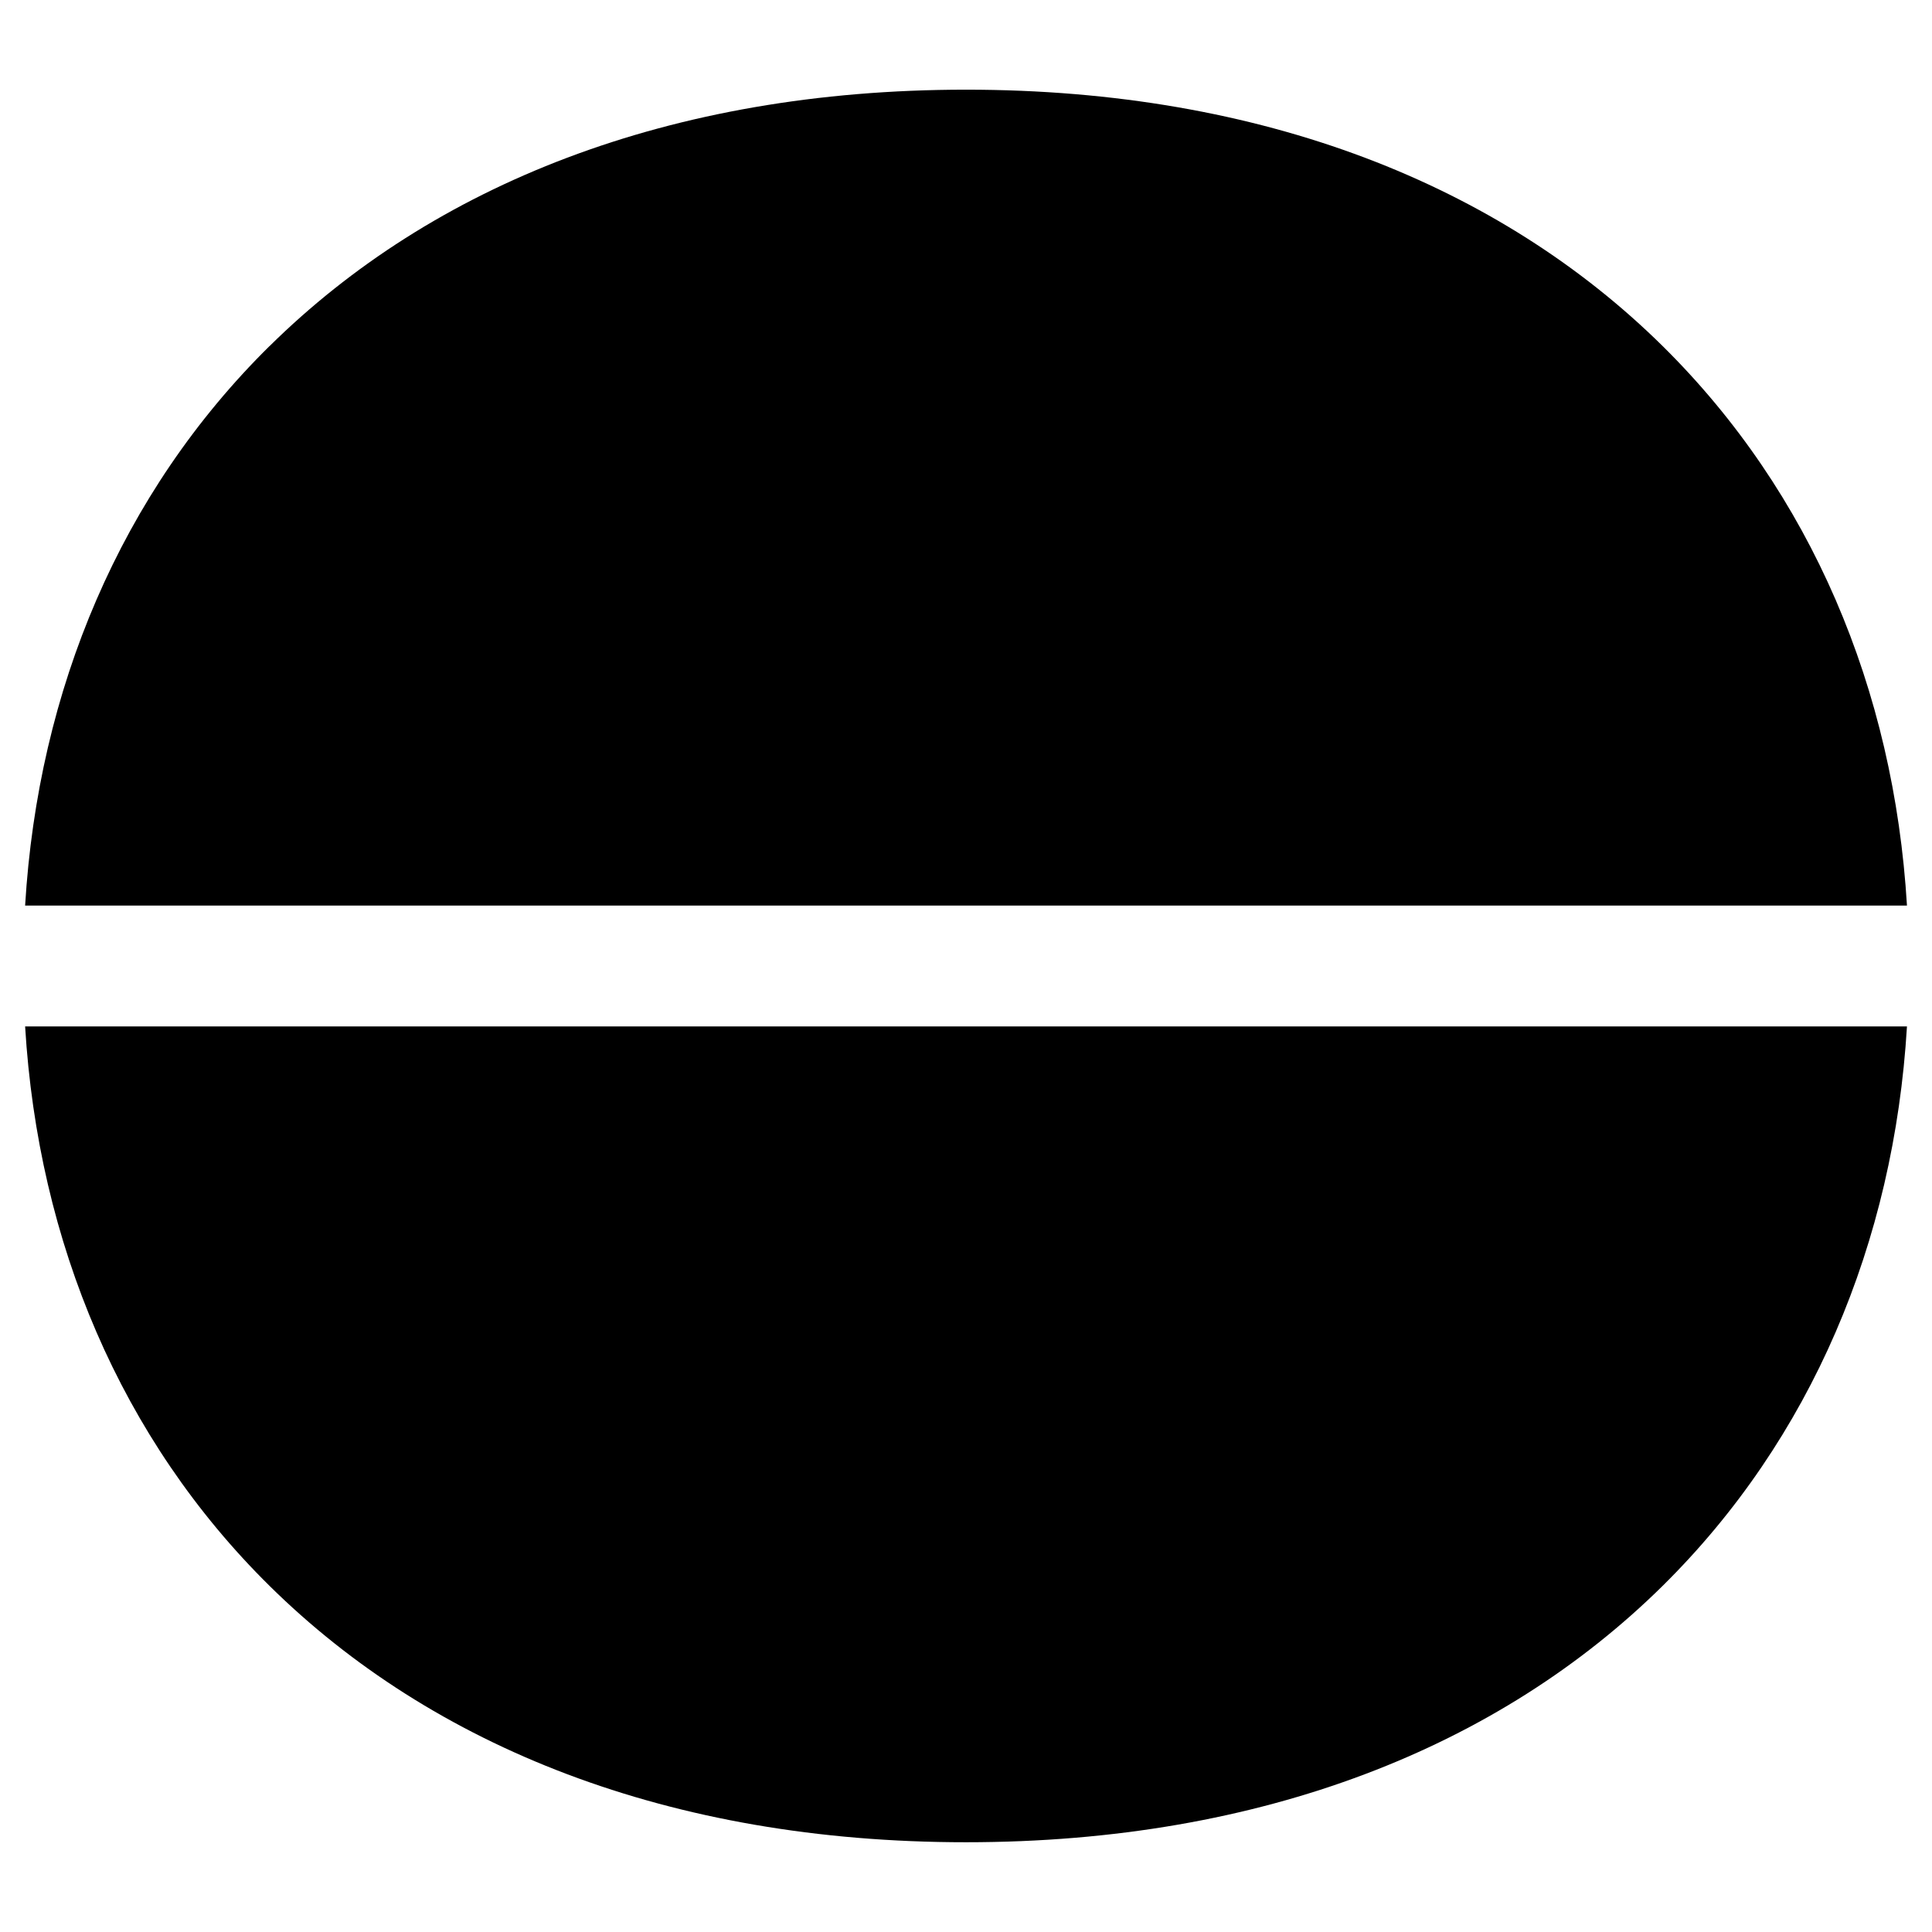 <svg xmlns="http://www.w3.org/2000/svg" fill="none" viewBox="0 0 24 24"><path fill="#000000" fill-rule="evenodd" d="M3.348 4.3C5.368 2.305 8.308 1.114 12 1.114c3.693 0 6.633 1.191 8.653 3.184 1.846 1.823 2.875 4.268 3.036 6.951H0.312c0.161 -2.683 1.19 -5.128 3.036 -6.95ZM0.312 12.75c0.161 2.683 1.19 5.128 3.036 6.95 2.02 1.994 4.96 3.185 8.652 3.185 3.693 0 6.633 -1.191 8.653 -3.184 1.846 -1.823 2.875 -4.268 3.036 -6.95H0.312Z" clip-rule="evenodd" stroke-width="1"></path></svg>